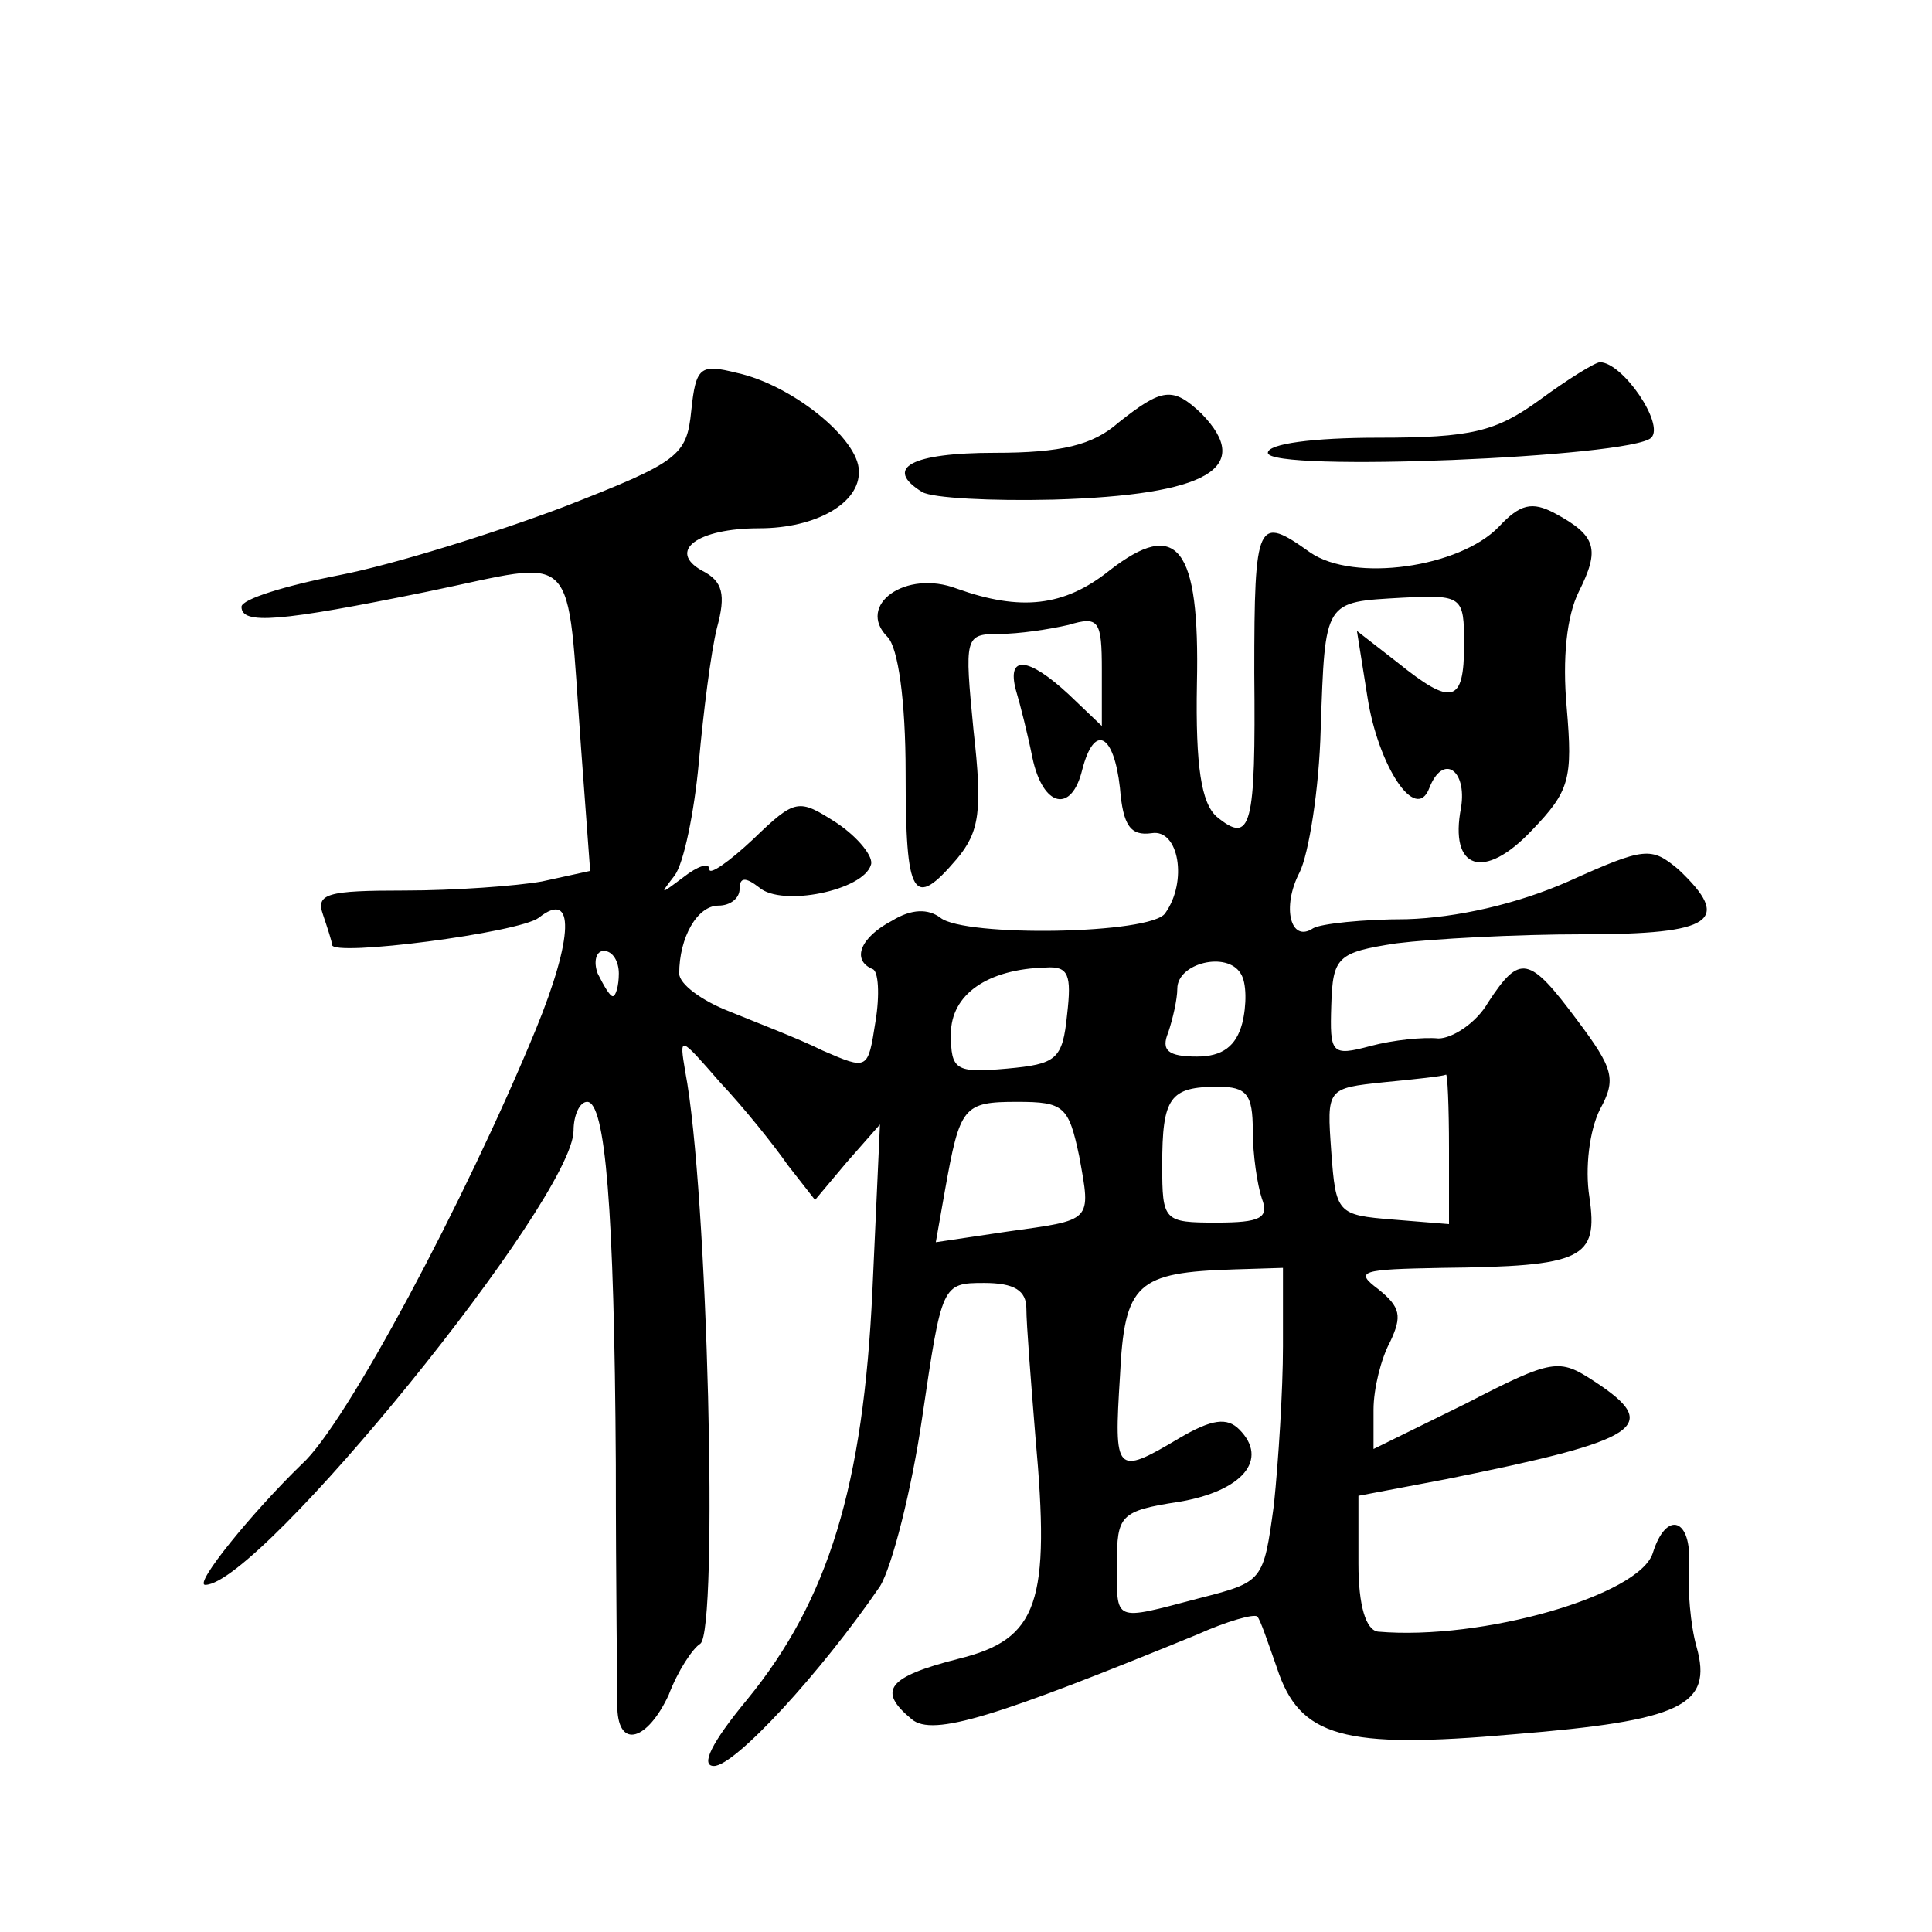 <?xml version="1.0" standalone="no"?>
<!DOCTYPE svg PUBLIC "-//W3C//DTD SVG 20010904//EN"
 "http://www.w3.org/TR/2001/REC-SVG-20010904/DTD/svg10.dtd">
<svg version="1.0" xmlns="http://www.w3.org/2000/svg"
 width="128pt" height="128pt" viewBox="0 0 128 128"
 preserveAspectRatio="xMidYMid meet">
<g transform="translate(0,128) scale(0.1,-0.1)"
fill="#0" stroke="none">
<path d="M458 1008 c-3 -30 -8 -34 -85 -64 -45 -17 -112 -38 -148 -45 -36 -7 -65
-16 -65 -21 0 -12 25 -10 123 10 102 21 92 32 102 -104 l6 -81 -32 -7 c-17 -3 -58
-6 -91 -6 -51 0 -59 -2 -54 -16 3 -9 6 -18 6 -20 0 -8 124 8 137 18 24 19 23 -13
-2 -74 -47 -114 -126 -262 -155 -288 -33 -32 -72 -80 -64 -80 36 0 244 256 244
301 0 10 4 19 9 19 12 0 18 -70 19 -240 0 -80 1 -153 1 -162 1 -27 20 -21 34 9
6 16 16 31 21 34 12 9 5 301 -10 379 -4 24 -4 24 23 -7 16 -17 36 -42 45 -55 l18
-23 21 25 22 25 -5 -110 c-6 -129 -29 -205 -83 -271 -24 -29 -31 -44 -22 -44 14
0 71 62 110 119 8 13 21 64 28 112 13 88 13 89 41 89 20 0 28 -5 28 -17 0 -10 3
-48 6 -85 10 -110 2 -134 -51 -147 -47 -12 -54 -21 -31 -40 14 -12 57 2 189 56
20 9 38 14 40 12 2 -2 7 -17 13 -34 15 -46 44 -54 157 -44 111 9 132 19 121 58
-4 14 -6 38 -5 54 2 31 -15 37 -24 8 -9 -28 -113 -58 -182 -52 -8 1 -13 17 -13
45 l0 45 58 11 c129 26 144 35 98 65 -23 15 -27 15 -85 -15 l-61 -30 0 26 c0 14
5 34 11 45 8 17 7 23 -8 35 -16 12 -11 13 42 14 94 1 104 6 98 47 -3 19 0 44 7
58 11 20 9 27 -15 59 -32 43 -38 44 -59 12 -8 -14 -24 -24 -33 -24 -10 1 -30 -1
-45 -5 -26 -7 -27 -5 -26 27 1 32 4 35 43 41 24 3 79 6 124 6 86 0 99 9 63 43 -18
15 -22 15 -73 -8 -34 -15 -74 -24 -107 -25 -29 0 -57 -3 -62 -6 -15 -10 -21 14
-9 37 6 12 13 55 14 95 3 86 2 84 54 87 40 2 41 1 41 -31 0 -39 -8 -41 -44 -12
l-27 21 7 -44 c7 -45 32 -84 41 -60 9 23 25 12 21 -13 -8 -41 15 -49 47 -15 25
26 27 34 23 81 -3 33 0 61 8 77 14 28 12 37 -16 52 -15 8 -23 6 -37 -9 -26 -27
-96 -37 -125 -17 -35 25 -37 22 -37 -80 1 -102 -2 -114 -25 -95 -10 9 -14 33 -13
88 2 91 -13 110 -58 75 -30 -24 -59 -27 -101 -12 -34 13 -67 -11 -46 -32 7 -7 12
-42 12 -90 0 -83 5 -91 34 -57 15 18 17 32 11 85 -6 62 -6 64 17 64 13 0 33 3 46
6 20 6 22 3 22 -30 l0 -37 -22 21 c-27 25 -41 26 -35 3 3 -10 8 -30 11 -45 7 -33
26 -37 33 -8 8 31 21 24 25 -12 2 -25 7 -32 21 -30 18 3 24 -32 9 -53 -9 -14 -133
-16 -149 -3 -8 6 -19 6 -32 -2 -21 -11 -27 -26 -13 -32 4 -1 5 -17 2 -35 -5 -32
-5 -32 -35 -19 -16 8 -45 19 -62 26 -18 7 -33 18 -33 25 0 24 12 45 26 45 8 0 14
5 14 11 0 8 4 8 13 1 15 -13 69 -2 74 15 2 5 -8 18 -23 28 -25 16 -27 16 -55 -11
-16 -15 -29 -24 -29 -20 0 5 -8 2 -17 -5 -16 -12 -16 -12 -6 1 6 8 13 42 16 75
3 33 8 73 12 89 6 22 4 31 -10 38 -23 13 -3 28 38 28 38 0 67 17 66 38 0 21 -44
57 -81 65 -24 6 -27 4 -30 -25z m-48 -373 c0 -8 -2 -15 -4 -15 -2 0 -6 7 -10 15
-3 8 -1 15 4 15 6 0 10 -7 10 -15z m413 -33 c-4 -15 -13 -22 -30 -22 -19 0 -24
4 -19 16 3 9 6 22 6 29 0 17 33 25 42 10 4 -6 4 -21 1 -33z m-116 6 c-3 -30 -7
-33 -40 -36 -34 -3 -37 -1 -37 23 0 26 24 43 63 44 15 1 17 -5 14 -31z m253 -89
l0 -50 -37 3 c-37 3 -38 4 -41 45 -3 42 -3 42 35 46 21 2 39 4 41 5 1 1 2 -21 2
-49z m-130 12 c0 -16 3 -36 6 -45 5 -13 -1 -16 -30 -16 -35 0 -36 1 -36 38 0 45
5 52 37 52 19 0 23 -5 23 -29z m-115 -17 c8 -44 9 -42 -48 -50 l-47 -7 6 34 c10
56 12 59 48 59 31 0 34 -3 41 -36z m135 -126 c0 -29 -3 -76 -6 -105 -7 -51 -7 -51
-50 -62 -57 -15 -54 -16 -54 23 0 32 2 35 41 41 42 7 60 28 40 48 -8 8 -18 7 -40
-6 -42 -25 -43 -23 -39 41 3 62 11 69 76 71 l32 1 0 -52z M1020 1015 c-29 -21 -45
-25 -107 -25 -43 0 -73 -4 -73 -10 0 -13 241 -3 254 10 9 9 -19 50 -34 50 -3 0
-21 -11 -40 -25z M741 1000 c-17 -15 -38 -20 -82 -20 -55 0 -74 -10 -48 -26 7 -4
46 -6 87 -5 102 3 133 21 98 57 -19 18 -26 17 -55 -6z"/>
</g>
</svg>
